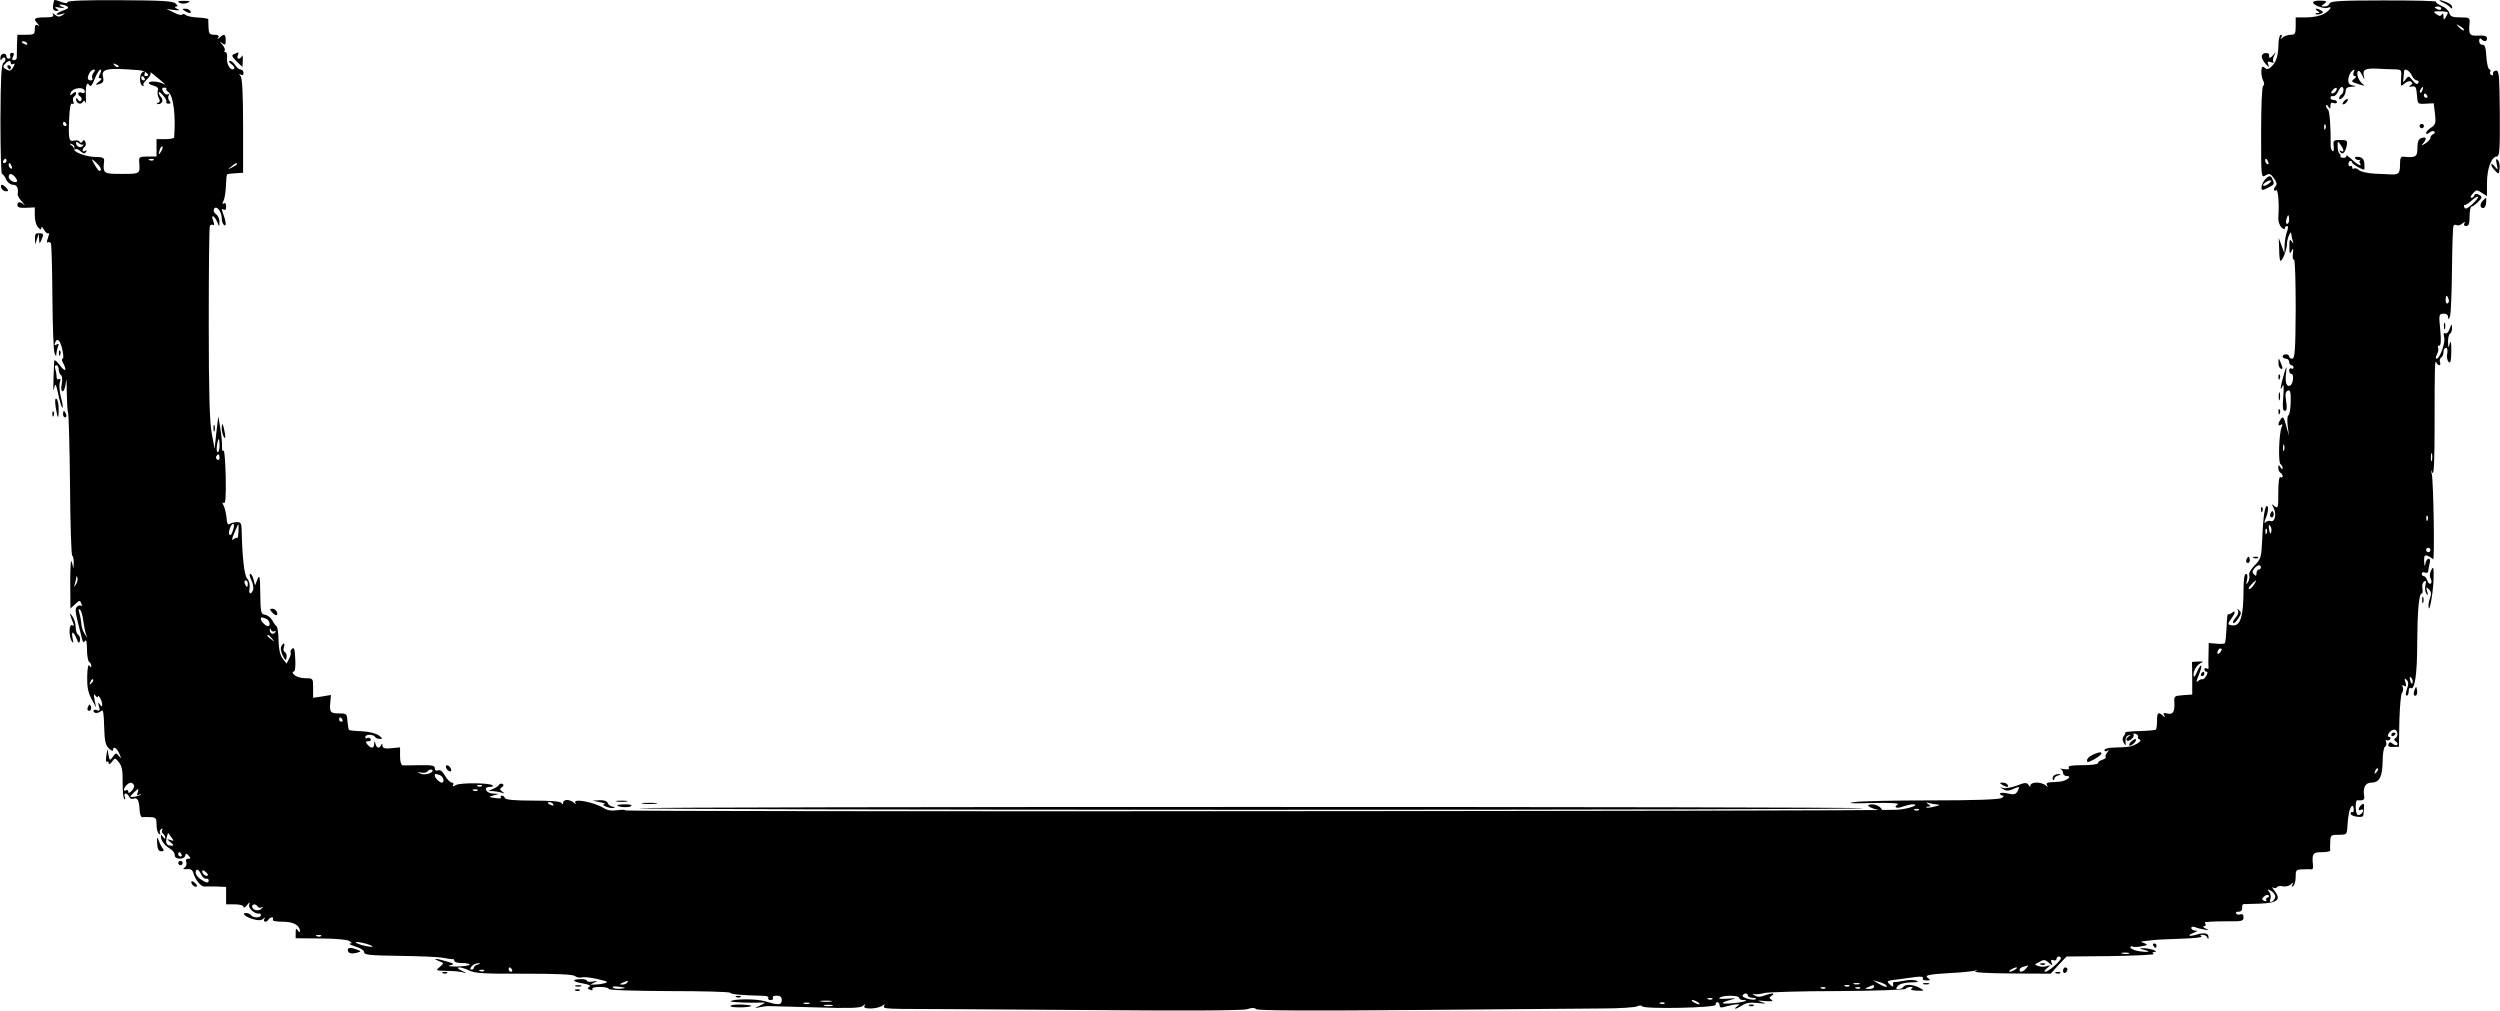 <?xml version="1.0" standalone="no"?>
<!DOCTYPE svg PUBLIC "-//W3C//DTD SVG 20010904//EN"
 "http://www.w3.org/TR/2001/REC-SVG-20010904/DTD/svg10.dtd">
<svg version="1.0" xmlns="http://www.w3.org/2000/svg"
 width="1150pt" height="465pt" viewBox="0 0 1150 465"
 preserveAspectRatio="xMidYMid meet">
<g transform="translate(0,465) scale(0.1,-0.1)"
fill="#000000" stroke="none">
<path d="M249 4648 c-9 -33 -7 -48 9 -48 15 0 15 2 2 10 -11 8 -7 9 15 5 24
-4 26 -3 10 4 -14 7 -15 10 -5 10 8 0 21 -3 28 -8 10 -6 6 -11 -17 -19 -36
-13 -42 -26 -8 -17 19 5 20 5 4 -5 -14 -9 -22 -8 -34 2 -12 9 -15 9 -9 1 5
-10 -5 -13 -38 -13 -48 0 -55 -6 -33 -29 10 -11 10 -13 0 -7 -9 5 -13 -1 -13
-18 0 -24 -4 -26 -40 -26 l-40 0 -2 -47 c0 -27 -1 -53 -1 -59 0 -6 -6 -11 -13
-11 -9 0 -10 5 -4 17 6 12 5 17 -5 17 -7 0 -11 -6 -8 -14 3 -7 0 -13 -6 -13
-6 0 -11 4 -11 9 0 20 -26 18 -28 -2 -1 -16 1 -18 7 -8 5 8 11 9 15 3 3 -5 0
-15 -8 -21 -10 -9 -13 -64 -14 -261 0 -138 3 -250 7 -250 4 0 13 -11 19 -25 7
-15 20 -25 32 -25 18 0 26 -16 21 -44 -1 -5 8 -20 21 -35 12 -14 16 -20 8 -13
-18 16 -30 15 -30 -2 0 -10 11 -13 40 -12 l40 2 0 -38 c0 -22 7 -46 15 -54 12
-12 15 -12 15 -2 1 7 6 3 13 -10 7 -12 16 -19 21 -15 4 4 2 -5 -3 -20 -6 -16
-7 -26 -2 -22 5 3 12 1 15 -4 3 -5 6 -116 7 -247 1 -132 5 -248 10 -259 6 -16
8 -17 8 -3 1 9 4 24 8 34 5 13 3 15 -7 9 -8 -5 -11 -3 -8 5 9 29 24 18 34 -25
6 -25 7 -45 2 -45 -5 0 -4 -9 2 -19 20 -38 10 -45 -15 -11 -14 19 -25 27 -26
19 -5 -126 -5 -149 0 -125 5 26 8 23 20 -32 7 -35 16 -60 19 -58 2 3 -1 25 -8
50 -6 24 -9 54 -5 66 5 15 4 20 -4 16 -7 -4 -11 1 -11 13 0 10 -3 26 -6 35 -3
9 -1 16 5 16 6 0 11 -9 11 -19 0 -11 5 -23 10 -26 6 -4 8 -21 4 -41 -4 -21 -2
-34 4 -34 6 0 13 19 15 43 2 23 4 3 4 -45 1 -47 3 -90 6 -95 3 -5 7 -154 9
-332 1 -177 6 -325 10 -327 5 -3 7 -17 7 -32 l-1 -27 -8 30 c-4 18 -7 -19 -7
-92 l1 -122 22 20 c20 19 22 19 28 2 4 -9 4 -14 0 -10 -4 4 -13 2 -19 -3 -10
-8 -9 -23 2 -68 8 -31 17 -68 20 -80 4 -18 8 -20 14 -10 6 8 9 -6 9 -39 0 -28
5 -55 10 -58 6 -3 10 -12 10 -18 0 -8 -3 -8 -9 1 -5 9 -9 -10 -10 -50 -1 -47
4 -74 20 -103 l21 -40 -7 35 c-5 26 -3 31 4 20 6 -8 11 -10 11 -5 0 16 20 -18
20 -35 0 -13 -1 -13 -11 0 -8 12 -9 9 -4 -9 6 -19 4 -23 -9 -18 -9 4 -16 2
-16 -3 0 -13 23 -13 37 1 7 7 11 -14 12 -73 2 -67 6 -86 22 -101 10 -10 19
-13 19 -7 0 20 17 10 29 -17 10 -24 9 -25 -2 -11 -12 16 -14 16 -28 -3 -14
-19 -14 -19 -20 8 l-5 28 -5 -32 c-3 -18 -2 -30 3 -27 4 3 8 0 8 -7 0 -7 7 -4
15 7 14 19 15 19 32 -3 14 -17 18 -40 17 -93 0 -39 3 -73 8 -76 4 -3 5 2 2 10
-3 9 -2 16 4 16 5 0 12 -7 16 -15 3 -8 12 -12 20 -9 18 7 26 -7 28 -51 1 -19
6 -35 12 -34 6 1 23 1 39 0 24 -1 27 -5 27 -35 0 -19 5 -38 12 -42 6 -4 8 -3
4 4 -3 6 -1 14 5 18 7 4 9 3 5 -4 -3 -6 -2 -13 4 -17 5 -3 10 -12 10 -18 0 -7
-4 -6 -10 3 -9 13 -10 13 -10 0 1 -18 19 -41 45 -56 11 -7 19 -19 19 -28 -2
-20 43 -22 48 -2 3 12 5 12 16 0 10 -12 10 -14 -2 -14 -10 0 -13 -6 -9 -16 3
-9 0 -20 -8 -25 -10 -7 -7 -8 10 -7 17 2 26 -3 30 -17 9 -32 35 -64 51 -63 8
1 34 0 58 0 l42 -2 0 -40 0 -40 40 0 c24 0 40 -5 40 -12 0 -6 7 -3 16 8 13 16
15 16 10 2 -5 -17 28 -45 47 -40 4 1 7 -3 7 -8 0 -13 -37 -13 -45 0 -3 5 -14
10 -23 10 -24 0 -2 -19 35 -29 21 -6 35 -5 43 2 10 9 11 9 6 0 -8 -15 10 -18
19 -3 3 6 11 10 16 10 6 0 7 -4 4 -10 -4 -6 14 -10 46 -10 50 0 78 -16 79 -45
0 -5 -5 -3 -10 5 -8 12 -10 10 -10 -11 l0 -25 114 -1 c63 0 122 -5 132 -11 14
-9 15 -12 4 -12 -8 -1 3 -7 25 -14 23 -7 40 -18 40 -26 0 -13 27 -15 164 -17
91 -1 181 -5 200 -9 20 -4 39 -7 44 -6 4 1 7 -3 7 -8 0 -6 16 -10 35 -10 19 0
35 -3 35 -7 0 -5 -26 -8 -58 -9 -33 0 -47 2 -33 5 23 6 22 8 -16 19 -47 14
-68 15 -34 1 24 -9 24 -9 4 -27 -20 -16 -19 -17 31 -18 28 0 62 -3 76 -7 20
-6 19 -4 -5 7 -20 10 -24 15 -12 16 10 0 31 -7 47 -15 23 -12 73 -15 250 -14
152 0 226 -3 235 -11 8 -6 22 -9 32 -6 10 3 43 -1 73 -8 46 -11 51 -13 30 -19
-14 -4 -34 -6 -45 -6 l-20 0 20 10 c17 8 15 8 -8 4 -15 -3 -27 -1 -27 3 0 5
-13 9 -30 8 -43 -1 -37 -12 12 -20 28 -5 38 -10 29 -15 -10 -6 -9 -10 4 -14 9
-4 13 -3 10 3 -4 6 10 10 34 10 23 0 41 -4 41 -9 0 -6 115 -9 277 -10 152 0
279 -3 282 -8 5 -7 47 -11 158 -14 13 -1 20 -5 17 -10 -3 -5 2 -9 11 -9 9 0
13 4 10 10 -3 6 4 10 17 10 17 0 24 -6 24 -20 0 -24 -15 -25 -76 -6 -40 12
-147 12 -159 0 -4 -4 89 -8 139 -6 24 1 24 1 -5 -14 -25 -12 -26 -14 -5 -8 14
3 34 6 45 6 11 0 110 -3 219 -6 152 -5 202 -3 214 6 13 11 14 11 8 0 -10 -16
61 -14 83 2 11 8 13 8 7 -2 -6 -10 12 -12 81 -13 48 0 420 -2 825 -5 491 -4
747 -3 766 4 20 7 33 7 40 0 7 -7 247 -8 729 -4 395 3 783 6 862 7 80 0 153 5
162 10 10 5 20 5 23 0 9 -14 341 -7 338 7 -1 7 2 12 8 12 5 0 10 -6 10 -14 0
-12 7 -13 32 -5 18 5 40 9 48 9 13 0 13 -1 0 -10 -8 -5 -11 -10 -7 -10 4 0 18
7 32 16 17 11 38 14 72 10 39 -4 42 -3 18 4 -26 8 -25 9 14 5 30 -2 40 -1 30
6 -12 8 -12 10 1 19 20 13 -1 13 -35 0 -18 -7 -32 -7 -43 1 -13 7 -13 9 -2 6
8 -2 29 0 45 5 17 4 168 9 338 9 169 1 310 6 313 10 3 5 13 9 22 9 12 0 13 -3
5 -8 -8 -5 2 -8 24 -9 37 -1 37 -1 13 13 -30 16 -66 18 -75 4 -3 -5 -13 -10
-22 -10 -13 0 -13 3 -3 15 8 9 31 15 59 16 32 0 40 3 26 8 -11 4 -35 4 -54 0
-19 -4 -40 -7 -45 -6 -6 1 -10 -4 -8 -12 3 -12 0 -12 -13 -1 -20 17 -17 19 36
25 24 3 61 8 82 11 25 3 36 1 32 -6 -3 -6 4 -10 17 -10 18 0 20 2 8 10 -22 13
-1 18 100 24 47 2 96 7 110 10 19 5 20 4 6 -2 -12 -5 53 -9 163 -10 l184 -1
36 40 37 39 206 2 c113 2 201 6 195 10 -8 5 -7 8 3 9 25 1 -22 18 -50 17 -23
0 -22 -1 5 -8 37 -9 9 -12 -34 -4 -17 4 -31 11 -31 16 0 5 4 7 9 4 5 -3 24 -3
42 1 28 5 30 7 14 14 -20 7 -20 8 0 10 11 1 31 3 45 5 14 2 71 4 127 6 56 2
96 6 90 10 -8 5 -6 8 5 8 9 0 19 -6 21 -12 4 -10 6 -10 6 -1 2 20 -17 25 -54
14 -39 -11 -47 -5 -12 9 17 7 18 9 5 9 -10 1 -18 6 -18 12 0 7 7 8 18 4 9 -4
28 -9 42 -11 22 -4 23 -3 5 5 -11 5 -14 10 -7 10 7 1 10 6 7 11 -4 6 -3 10 2
9 4 -1 13 0 18 1 6 1 43 2 83 2 64 -1 72 1 72 18 0 13 -5 17 -14 14 -8 -3 -17
-1 -20 4 -3 5 2 9 12 8 10 0 16 6 16 17 -1 9 1 17 5 18 3 0 35 1 71 2 89 3
106 18 70 63 -8 10 -10 15 -3 11 6 -4 14 -3 17 2 3 5 15 7 26 4 11 -3 28 1 37
8 14 12 16 12 8 0 -5 -10 -4 -12 3 -7 7 4 12 23 12 42 0 32 2 34 33 35 17 1
36 1 40 0 5 -1 8 7 7 16 -6 56 -2 63 40 63 22 0 39 3 39 8 -1 4 -1 22 0 40 1
30 3 32 39 32 37 0 38 1 40 39 3 52 10 83 20 93 4 4 8 -1 9 -12 1 -11 -2 -18
-6 -16 -4 3 -8 0 -8 -7 0 -13 56 -21 58 -9 1 4 2 19 3 34 2 21 -1 25 -11 16
-15 -12 -18 -32 -3 -23 5 3 10 2 10 -4 0 -11 -19 -25 -26 -19 -10 11 -11 68 0
67 26 -3 35 2 31 20 -7 37 6 61 33 61 37 0 51 27 52 97 0 34 5 65 11 68 6 4 8
14 5 22 -3 8 -2 11 3 8 5 -3 12 -1 16 5 3 5 2 10 -4 10 -16 0 -1 28 18 33 19
5 27 -28 9 -39 -7 -4 -6 -9 3 -15 7 -4 10 -11 6 -15 -3 -4 -13 -2 -21 5 -10 9
-15 8 -19 -2 -4 -10 3 -14 21 -13 l27 1 2 120 c2 65 7 123 12 128 5 5 7 16 4
25 -5 11 -3 13 6 7 10 -6 11 -2 6 16 -6 19 -5 21 5 12 9 -9 10 -19 2 -42 -7
-19 -7 -31 -1 -31 5 0 9 9 9 21 0 11 4 18 9 14 19 -11 30 64 30 205 1 151 8
230 21 230 4 0 5 11 3 24 -3 13 1 27 8 31 9 6 10 2 6 -16 -3 -13 -2 -31 4 -39
8 -11 9 -9 4 9 -6 21 -5 22 8 10 10 -10 12 -21 6 -37 -5 -13 -9 -31 -8 -40 2
-43 20 51 23 116 2 62 0 70 -10 50 -8 -15 -9 -29 -3 -40 5 -10 5 -19 0 -23 -5
-3 -12 4 -16 15 -3 11 -11 20 -16 20 -5 0 -9 5 -9 11 0 6 7 9 15 5 8 -3 15 0
15 7 0 7 3 22 6 35 4 12 2 22 -4 22 -6 0 -13 -10 -15 -22 -3 -17 -5 -14 -6 9
-1 27 2 31 17 26 9 -4 20 -11 24 -16 8 -13 2 359 -6 393 -5 21 -5 22 3 5 7
-13 10 58 10 215 0 270 1 310 8 293 2 -7 9 -13 14 -13 4 0 6 6 3 14 -3 8 -1
17 5 21 6 3 11 15 11 26 0 10 5 19 11 19 7 0 9 -11 6 -27 -3 -14 0 -32 7 -38
8 -9 11 4 12 49 0 41 -2 53 -7 36 -7 -24 -7 -23 -8 7 -1 17 4 35 9 38 6 3 10
16 9 28 0 19 -2 19 -11 -6 -5 -15 -14 -24 -20 -20 -7 4 -9 -2 -5 -18 7 -25
-20 -99 -35 -99 -5 0 -4 9 2 20 6 11 8 25 5 30 -3 6 -1 10 5 10 8 0 10 21 5
73 -7 69 -6 73 14 74 13 1 21 -4 22 -15 0 -14 2 -13 9 3 4 11 8 107 9 214 1
106 4 197 7 202 3 5 10 7 15 3 5 -3 17 0 26 8 12 9 15 9 9 1 -4 -8 -1 -13 8
-13 12 0 16 11 16 45 0 25 4 45 10 45 5 0 18 10 30 22 19 20 19 23 3 32 -11 6
-18 6 -21 -2 -2 -7 -8 -12 -14 -12 -6 0 -3 9 7 20 16 18 19 18 41 3 l24 -15 0
61 c0 66 21 121 45 121 13 0 15 30 14 199 -2 177 -3 199 -18 196 -9 -1 -15 -8
-13 -15 1 -6 -2 -9 -8 -5 -6 3 -8 10 -5 15 3 4 1 10 -5 12 -5 1 -11 28 -13 58
-2 41 -7 55 -18 54 -8 -1 -15 7 -15 17 0 12 4 15 10 9 14 -14 26 -12 26 4 0
10 -12 14 -40 12 -42 -1 -45 3 -40 62 1 20 -3 22 -43 22 -36 0 -46 4 -50 20
-3 11 -19 26 -36 33 -17 7 -29 16 -25 19 3 4 -105 6 -240 6 -199 0 -246 -3
-250 -14 -3 -8 -13 -14 -23 -14 -17 1 -17 2 -1 13 14 11 12 13 -18 14 -19 1
-34 -3 -34 -8 0 -13 50 -31 67 -25 24 10 13 -10 -16 -27 -17 -10 -50 -17 -80
-17 l-51 0 0 -40 c0 -35 -3 -40 -23 -40 -13 0 -29 -6 -36 -12 -11 -10 -13 -10
-7 0 4 6 3 12 -2 12 -5 0 -10 -17 -11 -37 -1 -58 -9 -85 -30 -107 -15 -15 -23
-17 -33 -8 -11 9 -14 6 -16 -14 -1 -14 3 -34 8 -44 6 -12 7 -21 0 -25 -5 -3
-9 -90 -9 -215 0 -207 0 -209 20 -197 17 10 23 9 39 -13 12 -16 15 -29 9 -35
-12 -12 -12 -28 1 -20 9 6 15 -60 10 -127 -1 -16 6 -35 14 -44 9 -8 16 -11 16
-5 0 6 4 11 10 11 6 0 6 -9 0 -26 -6 -14 -10 -42 -11 -62 l-1 -37 -13 35 -13
35 2 -52 c0 -29 3 -53 6 -53 10 0 30 54 30 79 0 25 20 68 20 44 0 -6 3 -20 6
-30 5 -15 4 -15 -5 -3 -8 12 -11 6 -10 -25 0 -33 2 -36 10 -20 7 16 9 14 6
-12 -2 -18 0 -30 5 -27 5 3 8 -98 8 -225 -1 -194 -4 -231 -16 -231 -8 0 -14 5
-14 10 0 6 -7 10 -15 10 -8 0 -15 -4 -15 -10 0 -5 7 -10 15 -10 8 0 15 -7 15
-15 0 -8 5 -15 10 -15 6 0 10 -5 10 -11 0 -5 -4 -7 -10 -4 -5 3 -10 -1 -10 -9
0 -9 4 -16 10 -16 14 0 8 -49 -6 -54 -17 -7 -24 16 -18 61 3 34 2 33 -11 -12
-16 -54 -19 -82 -5 -50 5 12 6 -7 3 -47 -4 -51 -3 -68 7 -68 9 0 11 12 6 44
-5 33 -3 45 8 49 11 5 14 -6 13 -54 -1 -32 -6 -59 -10 -59 -5 0 -7 -21 -4 -47
l6 -48 -11 40 c-13 49 -17 53 -28 35 -13 -21 -12 -33 2 -24 8 5 9 2 3 -12 -12
-29 -16 -162 -5 -169 6 -4 10 -12 10 -18 0 -7 -4 -6 -10 3 -8 13 -10 13 -10
-2 0 -9 5 -20 10 -23 6 -3 10 -11 10 -16 0 -6 -4 -7 -10 -4 -6 4 -10 -22 -10
-71 0 -70 -1 -75 -17 -63 -15 13 -15 12 -4 -9 14 -27 5 -66 -14 -59 -7 3 -18
0 -24 -6 -7 -7 -6 2 3 24 8 20 11 41 7 48 -11 18 -21 -41 -25 -151 -4 -82 -6
-89 -34 -118 -17 -17 -29 -37 -26 -45 3 -7 1 -22 -5 -32 -9 -15 -10 -13 -5 10
4 17 2 27 -5 27 -7 0 -11 -27 -11 -72 0 -123 -14 -168 -50 -165 -24 2 -25 7
-5 33 18 24 19 40 2 25 -8 -6 -16 -9 -18 -6 -3 2 -6 -26 -7 -62 -2 -37 -5 -69
-8 -72 -3 -3 -21 -4 -40 -2 l-34 3 -1 -49 c-1 -26 -1 -54 0 -62 2 -7 -2 -10
-8 -6 -6 3 -11 1 -11 -4 0 -6 5 -11 10 -11 6 0 5 -8 -2 -20 -7 -10 -14 -17
-17 -15 -2 3 -11 -1 -19 -7 -11 -10 -11 -5 2 26 9 22 14 41 11 44 -2 3 -11
-10 -19 -29 -11 -25 -15 -28 -16 -13 0 23 18 49 40 57 8 3 1 4 -16 4 l-31 -2
1 -75 0 -75 -42 -3 c-41 -3 -42 -4 -40 -35 2 -42 -7 -56 -34 -49 -16 4 -19 2
-13 -9 6 -11 5 -12 -6 -1 -21 19 -27 14 -27 -24 0 -19 -2 -37 -5 -40 -2 -3
-36 -6 -75 -7 -39 -1 -68 -4 -66 -6 2 -2 -1 -10 -7 -17 -7 -9 -7 -18 0 -31 10
-16 10 -15 8 6 -1 14 4 26 13 28 13 4 13 3 0 -6 -8 -5 -11 -13 -7 -17 9 -9 38
16 31 27 -3 5 2 6 10 3 9 -3 14 -10 11 -14 -3 -5 1 -10 7 -12 8 -3 3 -10 -12
-19 -26 -14 -34 -16 -107 -18 -24 0 -43 -6 -43 -12 0 -5 6 -7 13 -3 9 6 9 5 0
-8 -7 -8 -10 -17 -7 -21 3 -3 -4 -8 -15 -12 -12 -3 -21 -11 -21 -16 0 -5 -32
-9 -71 -9 -49 0 -68 -3 -63 -11 4 -8 -3 -10 -22 -7 -16 3 -23 3 -16 1 6 -3 12
-11 12 -19 0 -8 8 -14 17 -14 29 0 -3 -24 -35 -26 -15 -1 -35 -2 -45 -3 -11
-1 -16 -6 -11 -13 6 -10 4 -10 -7 0 -7 6 -26 12 -41 12 -16 0 -28 -6 -28 -12
0 -9 -3 -9 -9 1 -8 12 -16 12 -54 -3 -24 -9 -53 -14 -63 -11 -18 6 -18 6 0 -5
13 -9 24 -9 43 -1 33 15 35 14 24 -8 -9 -16 -17 -18 -46 -11 -20 4 -35 4 -35
-1 0 -5 6 -9 13 -9 6 0 4 -5 -6 -11 -12 -7 -128 -11 -321 -11 -167 0 -328 -3
-357 -8 -37 -5 -12 -7 81 -4 81 2 129 -1 120 -6 -23 -14 -5 -22 24 -10 15 5
35 10 44 10 39 -1 -21 -22 -71 -25 -103 -7 -5855 -10 -5851 -3 2 3 -14 4 -36
1 -26 -4 -47 -1 -62 9 -44 28 -144 47 -132 25 5 -8 2 -8 -7 1 -7 6 -21 12 -31
12 -10 0 -18 -6 -18 -12 0 -9 -2 -10 -8 -2 -4 8 -50 11 -132 11 -84 0 -125 4
-128 12 -2 6 -8 11 -13 11 -6 0 -8 -4 -5 -8 3 -5 -9 -6 -27 -3 -31 4 -31 5 -7
12 l25 7 -26 1 c-33 1 -49 31 -17 31 12 0 18 3 14 7 -12 12 -147 13 -168 2
-15 -8 -19 -8 -14 0 4 6 1 11 -6 11 -7 0 -21 14 -31 31 -11 20 -22 29 -32 25
-9 -3 -15 0 -15 10 0 12 -13 15 -67 14 -38 -1 -74 -1 -80 -1 -8 1 -13 16 -13
42 l0 41 -40 -4 c-31 -3 -40 0 -41 12 0 10 -2 11 -6 3 -7 -18 -21 -16 -26 5
-4 16 -5 16 -6 0 -1 -22 -14 -23 -31 -3 -10 12 -9 15 4 15 10 0 14 5 11 10 -4
6 -11 8 -16 5 -5 -4 -9 -1 -9 4 0 14 37 14 45 1 3 -5 14 -10 23 -9 13 0 12 3
-6 16 -14 10 -48 18 -79 19 -30 1 -56 4 -58 6 -2 2 -5 20 -7 40 -2 34 -4 36
-36 36 -42 0 -47 5 -43 49 l3 36 -41 -7 -41 -6 0 45 c0 45 0 45 -36 45 -19 0
-42 7 -50 15 -9 8 -11 15 -4 15 7 0 10 21 8 58 -2 45 -5 56 -14 48 -7 -6 -10
-14 -7 -18 2 -4 -1 -17 -8 -29 l-11 -22 -18 23 c-12 16 -18 43 -19 84 0 33 -5
62 -9 65 -5 3 -14 16 -20 28 -7 12 -21 23 -33 25 -19 3 -21 10 -22 97 -1 81
-3 90 -13 66 l-11 -28 -7 27 c-3 14 -10 26 -15 26 -5 0 -3 -13 5 -29 8 -16 11
-36 8 -45 -10 -25 -22 -19 -16 9 2 15 -2 33 -11 43 -14 15 -23 99 -26 234 -1
21 -6 27 -23 26 -13 -1 -28 -5 -33 -9 -7 -5 -12 5 -13 28 -2 20 -8 45 -13 56
-8 14 -8 18 0 13 8 -5 11 29 9 123 -2 71 -6 124 -10 118 -4 -7 -7 1 -7 18 1
17 -3 55 -8 85 l-9 55 -9 -75 -8 -75 -13 70 c-10 51 -14 188 -14 508 0 241 2
442 5 448 4 5 11 7 16 4 5 -4 5 5 -1 20 -12 32 7 24 20 -9 9 -21 9 -21 9 3 1
13 -6 29 -16 36 -10 7 -13 17 -8 25 11 17 35 -15 35 -46 0 -13 5 -26 11 -30
12 -7 8 20 -8 62 -4 12 -3 15 5 10 8 -5 12 0 12 14 0 13 -4 19 -11 14 -8 -4
-8 -1 -1 12 5 11 10 41 11 68 1 27 3 51 5 53 2 3 20 5 39 6 l35 2 0 215 c0
147 -4 220 -11 229 -9 12 -9 13 1 7 7 -4 12 -1 12 8 0 9 -6 16 -13 16 -7 0
-18 9 -25 20 -7 11 -18 20 -25 20 -7 0 -3 -7 7 -15 11 -8 17 -18 13 -21 -14
-14 -36 19 -33 47 2 16 -1 29 -7 29 -6 0 -7 3 -4 7 4 3 -1 16 -10 27 -14 16
-15 18 -2 8 14 -11 17 -9 17 13 0 28 -7 31 -27 13 -11 -10 -13 -10 -7 0 5 8
-1 12 -18 12 -22 0 -26 5 -27 33 -1 17 -1 35 -1 38 1 3 -20 7 -45 8 -26 1 -52
6 -59 12 -6 5 -14 6 -16 2 -1 -5 -19 -1 -38 9 l-35 17 35 -5 c27 -3 31 -2 15
5 -11 5 -14 10 -7 10 11 1 11 4 -1 15 -11 11 -63 14 -255 15 -153 1 -242 -2
-242 -9 0 -6 -9 -6 -26 0 -26 10 -33 12 -35 8z m10981 -38 c0 -5 -7 -7 -15 -4
-8 4 -15 8 -15 10 0 2 7 4 15 4 8 0 15 -4 15 -10z m30 -18 c0 -4 -5 -14 -10
-22 -8 -12 -10 -12 -10 5 0 13 -3 16 -8 8 -5 -8 -12 -8 -25 2 -16 12 -14 13
17 13 20 0 36 -3 36 -6z m74 -81 c-2 -3 -12 3 -22 13 -16 17 -16 18 5 5 12 -7
20 -15 17 -18z m-11209 -61 c3 -6 -1 -7 -9 -4 -18 7 -21 14 -7 14 6 0 13 -4
16 -10z m-75 -91 c0 -5 5 -7 11 -3 8 4 8 0 0 -15 -10 -17 -15 -19 -31 -11 -17
9 -18 13 -8 25 15 17 28 19 28 4z m495 -17 c-3 -3 -11 0 -18 7 -9 10 -8 11 6
5 10 -3 15 -9 12 -12z m95 -15 c30 -2 58 -27 30 -27 -6 0 -8 5 -5 10 3 6 2 10
-3 10 -22 0 -25 -62 -3 -66 6 -1 7 0 2 2 -6 3 1 16 14 28 14 13 21 27 17 32
-4 5 7 -2 23 -16 44 -36 52 -44 37 -36 -19 11 -62 15 -67 6 -3 -4 7 -11 21
-14 18 -5 24 -12 20 -22 -3 -9 -1 -24 4 -34 7 -13 6 -20 -3 -23 -9 -4 -9 -6 0
-6 18 -1 27 19 14 32 -6 6 -11 16 -11 21 1 6 9 0 20 -13 11 -12 18 -26 15 -30
-2 -4 2 -8 10 -8 11 0 12 4 4 13 -6 7 -7 19 -3 25 4 7 3 9 -4 5 -6 -3 -15 2
-21 12 -8 14 -6 19 5 19 7 0 12 -3 9 -5 -3 -3 2 -10 10 -16 23 -17 34 -111 26
-208 -1 -5 -19 -8 -41 -8 l-40 0 0 -40 0 -40 -41 0 c-36 0 -40 -3 -39 -22 5
-59 6 -58 -80 -58 -86 0 -87 1 -81 61 1 13 -8 17 -42 17 -43 1 -100 23 -97 37
1 4 -4 12 -12 17 -10 8 -10 9 2 5 8 -2 14 -11 12 -18 -2 -8 0 -11 4 -6 4 4 15
0 25 -9 13 -12 19 -12 25 -3 4 8 3 10 -4 5 -7 -4 -12 -3 -12 3 0 5 4 12 10 16
5 3 6 13 3 21 -4 11 -8 12 -13 4 -5 -8 -10 -9 -14 -2 -3 6 -14 8 -25 5 -24 -6
-27 7 -23 100 2 52 7 75 14 70 7 -4 9 0 5 10 -3 9 -2 19 3 22 6 4 10 11 10 17
0 6 -6 6 -15 -2 -13 -11 -14 -10 -10 3 10 25 65 30 65 5 0 -6 -7 -8 -15 -4
-17 6 -21 -9 -5 -19 6 -4 7 -11 4 -17 -4 -6 -10 -5 -15 3 -6 10 -9 10 -9 2 0
-18 21 -27 30 -13 6 9 9 9 12 -1 3 -8 4 4 3 26 -2 51 4 72 16 53 6 -9 13 -1
25 30 9 23 21 42 26 42 5 0 4 -9 -2 -20 -8 -15 -8 -20 2 -20 8 -1 5 -7 -6 -15
-21 -16 -18 -19 8 -9 11 4 14 13 10 30 -10 38 19 43 166 31z m10376 4 c31 -1
32 -2 29 -41 -2 -39 -2 -40 16 -24 10 9 23 13 29 9 9 -6 9 -10 -1 -17 -11 -6
-9 -8 6 -6 17 3 20 -3 23 -39 3 -42 3 -42 40 -40 l37 2 6 -49 c5 -42 2 -50
-18 -63 -13 -8 -23 -20 -23 -25 0 -6 7 -5 15 2 9 7 19 9 23 5 4 -4 1 -10 -5
-12 -7 -3 -13 -10 -13 -16 0 -7 -10 -18 -22 -26 -21 -13 -22 -13 -9 3 16 20
11 29 -13 20 -11 -4 -16 -18 -16 -45 0 -40 -7 -45 -62 -40 -15 2 -18 -6 -18
-38 0 -40 -7 -46 -50 -43 -3 0 -32 2 -65 3 -33 2 -66 9 -73 16 -8 7 -18 11
-23 8 -5 -4 -9 -1 -9 5 0 6 -4 9 -8 6 -5 -3 -9 1 -9 9 0 8 4 15 9 15 4 0 8 -4
8 -8 0 -7 43 -32 55 -32 2 0 2 12 1 28 -2 19 -9 28 -26 30 -13 2 -20 0 -16 -7
4 -5 12 -9 19 -7 7 1 9 1 4 -1 -4 -3 -5 -9 -1 -14 11 -18 -11 -8 -39 19 -17
15 -27 22 -24 17 3 -6 -3 -11 -13 -11 -10 0 -17 4 -14 7 2 4 0 10 -5 13 -4 3
-8 18 -8 33 0 25 0 26 13 8 17 -23 18 -39 2 -29 -7 5 -8 3 -3 -5 10 -16 24 -2
30 30 4 22 1 25 -29 25 -32 0 -34 -2 -31 -28 2 -16 0 -26 -5 -23 -5 3 -9 13
-9 23 1 87 -5 163 -12 168 -5 3 -9 11 -9 17 0 7 4 6 10 -3 8 -13 10 -12 10 4
0 12 5 16 15 12 8 -3 15 -1 15 4 0 6 -7 10 -15 10 -8 0 -15 5 -15 10 0 6 5 9
12 8 7 -2 17 7 23 20 5 12 13 22 17 22 12 0 10 -28 -2 -35 -5 -3 -10 -11 -10
-17 0 -7 6 -6 15 2 8 7 15 21 15 31 0 14 8 19 28 20 23 2 24 2 5 6 -17 3 -22
11 -21 29 2 14 9 31 17 37 12 10 14 9 8 -5 -4 -11 -2 -18 6 -18 7 -1 6 -6 -4
-13 -15 -11 -13 -14 20 -24 28 -9 32 -9 20 0 -19 15 -31 46 -23 59 4 6 13 -2
20 -18 11 -22 12 -23 8 -5 -8 31 6 38 64 35 26 -1 61 -3 78 -3z m-10586 -16
c-6 -8 -9 -19 -5 -25 3 -5 0 -10 -9 -10 -8 0 -13 6 -12 13 3 19 16 37 28 37 7
0 6 -5 -2 -15z m10665 -13 c5 -12 16 -22 23 -22 7 0 10 -5 6 -12 -5 -8 -13 -4
-26 12 -18 22 -19 22 -32 5 -12 -17 -13 -16 -10 6 1 13 3 28 3 32 2 16 26 1
36 -21z m-10430 -12 c3 -5 1 -10 -4 -10 -6 0 -11 5 -11 10 0 6 2 10 4 10 3 0
8 -4 11 -10z m10080 -59 c-3 -6 -11 -11 -17 -11 -6 0 -6 6 2 15 14 17 26 13
15 -4z m398 4 c-3 -9 -8 -14 -10 -11 -3 3 -2 9 2 15 9 16 15 13 8 -4z m22 -25
c3 -5 1 -10 -4 -10 -6 0 -11 5 -11 10 0 6 2 10 4 10 3 0 8 -4 11 -10z m-10860
-130 c3 -5 1 -10 -4 -10 -6 0 -11 5 -11 10 0 6 2 10 4 10 3 0 8 -4 11 -10z
m10392 -22 c-3 -8 -6 -5 -6 6 -1 11 2 17 5 13 3 -3 4 -12 1 -19z m-10313 -73
c3 3 2 0 -3 -6 -10 -12 -31 -4 -31 13 0 7 4 7 13 -1 8 -6 17 -9 21 -6z m357
-32 c-12 -20 -14 -14 -5 12 4 9 9 14 11 11 3 -2 0 -13 -6 -23z m-711 -43 c0
-5 -5 -10 -11 -10 -5 0 -7 5 -4 10 3 6 8 10 11 10 2 0 4 -4 4 -10z m433 -43
c-6 -9 -13 -1 -35 38 -9 17 -7 16 15 -4 15 -13 24 -28 20 -34z m244 47 c-3 -3
-12 -4 -19 -1 -8 3 -5 6 6 6 11 1 17 -2 13 -5z m9727 -10 c3 -8 2 -12 -4 -9
-6 3 -10 10 -10 16 0 14 7 11 14 -7z m-10380 -20 c3 -8 2 -12 -4 -9 -6 3 -10
10 -10 16 0 14 7 11 14 -7z m1036 11 c0 -2 -10 -9 -22 -15 -22 -11 -22 -10 -4
4 21 17 26 19 26 11z m-1020 -60 c7 -9 11 -18 8 -20 -9 -10 -38 7 -38 21 0 18
14 18 30 -1z m11303 -124 c-24 -21 -33 -25 -37 -15 -3 8 -2 13 2 11 4 -1 18 8
31 20 14 13 27 20 30 18 3 -3 -9 -18 -26 -34z m-843 -71 c0 -11 -4 -20 -9 -20
-5 0 -7 9 -4 20 3 11 7 20 9 20 2 0 4 -9 4 -20z m733 -365 c4 -8 2 -17 -3 -20
-6 -4 -10 3 -10 14 0 25 6 27 13 6z m-10253 -675 c0 -16 -4 -30 -8 -30 -5 0
-7 14 -4 30 2 17 6 30 8 30 2 0 4 -13 4 -30z m9497 -22 c-3 -7 -5 -2 -5 12 0
14 2 19 5 13 2 -7 2 -19 0 -25z m680 -45 c-3 -10 -5 -4 -5 12 0 17 2 24 5 18
2 -7 2 -21 0 -30z m-10177 11 c0 -8 -5 -12 -10 -9 -6 4 -8 11 -5 16 9 14 15
11 15 -7z m10157 -286 c-3 -8 -6 -5 -6 6 -1 11 2 17 5 13 3 -3 4 -12 1 -19z
m-10093 -40 c-8 -27 -12 -33 -19 -27 -7 8 7 49 17 49 5 0 6 -10 2 -22z m23
-13 c-1 -19 -3 -32 -6 -30 -2 3 -10 0 -17 -6 -9 -7 -8 2 4 30 9 22 18 41 19
41 0 0 1 -16 0 -35z m9351 -1 c-3 -14 -5 -12 -10 9 -3 19 -2 25 4 19 6 -6 8
-18 6 -28z m-21 -6 c-3 -8 -6 -5 -6 6 -1 11 2 17 5 13 3 -3 4 -12 1 -19z m753
-78 c0 -5 -4 -10 -10 -10 -5 0 -10 5 -10 10 0 6 5 10 10 10 6 0 10 -4 10 -10z
m-780 -80 c0 -5 -4 -10 -10 -10 -5 0 -10 -8 -10 -17 0 -13 -3 -14 -12 -5 -8 8
-8 15 2 27 14 17 30 20 30 5z m-10050 -77 c-11 -17 -11 -17 -6 0 3 10 6 24 7
30 0 9 2 9 5 0 3 -7 0 -20 -6 -30z m790 2 c0 -8 -2 -15 -4 -15 -2 0 -6 7 -10
15 -3 8 -1 15 4 15 6 0 10 -7 10 -15z m9228 -5 c-7 -11 -17 -20 -22 -20 -5 0
-1 9 9 20 10 11 20 20 22 20 2 0 -2 -9 -9 -20z m-9985 -165 c3 -22 8 -49 12
-60 l7 -20 -13 20 c-8 11 -14 32 -15 46 -1 14 -5 36 -9 50 -5 16 -4 21 3 14 6
-5 13 -28 15 -50z m841 9 c16 -6 23 -34 8 -34 -10 0 -32 22 -32 32 0 10 3 10
24 2z m38 -58 c7 4 8 2 4 -5 -9 -13 -26 -5 -25 12 0 9 2 8 6 -1 2 -6 10 -9 15
-6z m-11 -33 c13 -16 12 -17 -3 -4 -10 7 -18 15 -18 17 0 8 8 3 21 -13z m8961
-65 c-7 -7 -12 -8 -12 -2 0 14 12 26 19 19 2 -3 -1 -11 -7 -17z m886 -139 c-3
-8 -7 -3 -11 10 -4 17 -3 21 5 13 5 -5 8 -16 6 -23z m-10677 -2 c-10 -9 -11
-8 -5 6 3 10 9 15 12 12 3 -3 0 -11 -7 -18z m1154 -167 c3 -5 1 -10 -4 -10 -6
0 -11 5 -11 10 0 6 2 10 4 10 3 0 8 -4 11 -10z m9356 -243 c-10 -9 -11 -8 -5
6 3 10 9 15 12 12 3 -3 0 -11 -7 -18z m-8941 8 c0 -12 -37 -22 -55 -14 -18 9
-18 9 2 5 13 -2 26 0 29 5 5 9 24 13 24 4z m34 -21 c16 -6 23 -34 8 -34 -10 0
-32 22 -32 32 0 10 3 10 24 2z m-1408 -45 c3 -6 -1 -18 -10 -27 -11 -11 -16
-12 -16 -4 0 7 -4 10 -10 7 -14 -9 -13 8 2 23 15 15 25 15 34 1z m1601 -5 c-3
-3 -12 -4 -19 -1 -8 3 -5 6 6 6 11 1 17 -2 13 -5z m-1584 -31 c-5 -12 -3 -14
8 -8 8 4 11 4 6 0 -7 -8 -47 -15 -47 -9 0 4 31 34 35 34 3 0 1 -7 -2 -17z
m1564 11 c-3 -3 -12 -4 -19 -1 -8 3 -5 6 6 6 11 1 17 -2 13 -5z m348 -64 c3
-6 -1 -7 -9 -4 -18 7 -21 14 -7 14 6 0 13 -4 16 -10z m6368 -1 c14 -1 9 -4
-13 -9 -19 -5 -37 -7 -39 -4 -2 2 2 4 10 4 12 0 11 2 -1 11 -12 9 -12 10 3 5
10 -3 28 -6 40 -7z m-86 -25 c-3 -3 -12 -4 -19 -1 -8 3 -5 6 6 6 11 1 17 -2
13 -5z m-8038 -127 c12 -15 12 -17 -5 -11 -18 5 -18 5 0 -10 17 -14 17 -16 4
-16 -22 0 -28 12 -21 39 3 12 6 20 7 19 1 -2 8 -11 15 -21z m46 -77 c3 -5 1
-10 -4 -10 -6 0 -11 5 -11 10 0 6 2 10 4 10 3 0 8 -4 11 -10z m90 -92 c6 -13
16 -22 23 -20 7 1 12 -2 12 -8 0 -14 -12 -12 -38 6 -12 8 -22 22 -22 30 0 21
14 17 25 -8z m31 -5 c-7 -7 -26 7 -26 19 0 6 6 6 15 -2 9 -7 13 -15 11 -17z
m9510 -100 c-2 -9 -9 -19 -16 -21 -9 -3 -11 1 -6 13 3 10 1 24 -6 33 -11 13
-10 14 9 4 12 -7 20 -19 19 -29z m-34 -1 c-7 -2 -10 -8 -7 -13 4 -5 -1 -6 -9
-3 -12 5 -13 9 -3 19 7 7 16 10 22 7 5 -3 4 -7 -3 -10z m-9247 -42 c4 -6 12
-7 18 -4 9 5 9 4 0 -6 -13 -14 -43 -7 -43 10 0 13 17 13 25 0z m292 -136 c-3
-3 -12 -4 -19 -1 -8 3 -5 6 6 6 11 1 17 -2 13 -5z m233 -45 c9 -5 2 -6 -20 -2
-19 3 -42 10 -50 15 -20 12 49 -1 70 -13z m8083 -36 c-7 -2 -21 -2 -30 0 -10
3 -4 5 12 5 17 0 24 -2 18 -5z m-313 -21 c0 -12 -57 -62 -71 -62 -8 0 -5 6 7
16 18 15 18 15 0 10 -10 -4 -28 -4 -39 0 -20 6 -20 7 4 19 20 12 27 11 43 -3
18 -16 19 -16 13 0 -4 12 -2 15 9 11 7 -3 14 0 14 6 0 6 5 11 10 11 6 0 10 -3
10 -8z m-7282 -29 c-10 -2 -18 -9 -18 -14 0 -5 -5 -9 -11 -9 -8 0 -8 5 1 15 7
8 20 14 29 14 13 -1 13 -2 -1 -6z m7122 -18 c-14 -17 -30 -20 -30 -6 0 5 8 12
18 14 9 3 19 5 21 6 2 0 -2 -6 -9 -14z m-6965 -5 c3 -5 1 -10 -4 -10 -6 0 -11
5 -11 10 0 6 2 10 4 10 3 0 8 -4 11 -10z m6915 0 c-8 -5 -19 -10 -25 -10 -5 0
-3 5 5 10 8 5 20 10 25 10 6 0 3 -5 -5 -10z m-7043 -6 c-3 -3 -12 -4 -19 -1
-8 3 -5 6 6 6 11 1 17 -2 13 -5z m658 -54 c-3 -5 -14 -10 -23 -9 -14 0 -13 2
3 9 27 11 27 11 20 0z m5790 -11 c15 -14 -7 -10 -35 7 l-25 15 25 -7 c14 -3
29 -10 35 -15z m-122 4 c-7 -2 -19 -2 -25 0 -7 3 -2 5 12 5 14 0 19 -2 13 -5z
m-5697 -21 c-16 -2 -32 0 -37 5 -5 5 7 7 29 4 34 -5 35 -6 8 -9z m5651 12 c-3
-3 -12 -4 -19 -1 -8 3 -5 6 6 6 11 1 17 -2 13 -5z m113 -4 c0 -5 -10 -10 -22
-9 -22 0 -22 1 -3 9 11 5 21 9 23 9 1 1 2 -3 2 -9z m-223 -6 c-3 -3 -12 -4
-19 -1 -8 3 -5 6 6 6 11 1 17 -2 13 -5z m160 0 c-3 -3 -12 -4 -19 -1 -8 3 -5
6 6 6 11 1 17 -2 13 -5z m-517 -34 c0 -5 10 -10 22 -10 12 0 19 -3 15 -6 -9
-9 -68 7 -61 17 7 12 24 12 24 -1z m-40 -10 c0 -5 8 -10 17 -10 36 0 2 -11
-47 -15 -57 -5 -61 2 -8 16 29 7 27 8 -16 5 -30 -2 -44 -1 -35 5 19 12 89 11
89 -1z m-123 -6 c-3 -3 -12 -4 -19 -1 -8 3 -5 6 6 6 11 1 17 -2 13 -5z m-4054
-11 c-13 -2 -33 -2 -45 0 -13 2 -3 4 22 4 25 0 35 -2 23 -4z m3987 -3 c8 -5
11 -10 5 -10 -5 0 -17 5 -25 10 -8 5 -10 10 -5 10 6 0 17 -5 25 -10z m-4087
-7 c-7 -2 -19 -2 -25 0 -7 3 -2 5 12 5 14 0 19 -2 13 -5z m3934 1 c-3 -3 -12
-4 -19 -1 -8 3 -5 6 6 6 11 1 17 -2 13 -5z m-3829 -11 c-10 -2 -26 -2 -35 0
-10 3 -2 5 17 5 19 0 27 -2 18 -5z"/>
<path d="M35 4340 c3 -5 8 -10 11 -10 2 0 4 5 4 10 0 6 -5 10 -11 10 -5 0 -7
-4 -4 -10z"/>
<path d="M10782 4184 c-7 -8 -8 -14 -3 -14 10 0 25 19 20 25 -2 1 -10 -3 -17
-11z"/>
<path d="M11130 4070 c0 -5 5 -10 10 -10 6 0 10 5 10 10 0 6 -4 10 -10 10 -5
0 -10 -4 -10 -10z"/>
<path d="M9388 213 c7 -3 16 -2 19 1 4 3 -2 6 -13 5 -11 0 -14 -3 -6 -6z"/>
<path d="M826 4637 c10 -5 24 -5 36 0 17 7 14 9 -16 9 -27 0 -32 -2 -20 -9z"/>
<path d="M11240 4637 c14 -6 28 -16 32 -22 5 -6 8 -5 8 3 0 7 -12 17 -26 22
-35 14 -45 11 -14 -3z"/>
<path d="M850 4600 c20 -13 33 -13 25 0 -3 6 -14 10 -23 10 -15 0 -15 -2 -2
-10z"/>
<path d="M10660 4600 c12 -8 12 -10 1 -10 -8 0 -12 -2 -9 -5 3 -3 13 -2 22 1
14 5 15 9 4 15 -7 5 -17 9 -23 9 -5 0 -3 -5 5 -10z"/>
<path d="M1078 4402 c-14 -6 -13 -10 10 -34 l27 -26 2 31 c0 18 -1 26 -4 20
-2 -7 -9 -13 -15 -13 -6 0 -8 7 -4 15 3 8 4 15 3 14 -1 0 -10 -3 -19 -7z"/>
<path d="M10404 4390 c0 -9 9 -25 19 -35 16 -17 17 -17 11 -2 -5 14 -2 16 12
11 11 -4 16 -4 12 1 -4 4 -3 17 3 29 10 20 10 20 -5 2 -14 -17 -20 -16 -18 4
0 3 -7 6 -17 6 -9 0 -17 -7 -17 -16z"/>
<path d="M11485 3895 c6 -29 6 -29 -9 -11 -9 11 -16 15 -16 9 0 -7 8 -19 18
-29 16 -17 17 -16 20 10 2 16 -2 34 -8 40 -9 8 -10 4 -5 -19z"/>
<path d="M10418 3823 c-8 -10 -15 -26 -15 -35 0 -15 3 -15 29 -2 31 16 31 16
22 38 -8 21 -17 20 -36 -1z m18 -18 c-11 -8 -22 -12 -25 -9 -6 6 19 24 34 24
6 -1 1 -7 -9 -15z"/>
<path d="M6 3785 c4 -8 13 -15 21 -15 13 0 13 3 3 15 -7 8 -16 15 -21 15 -5 0
-6 -7 -3 -15z"/>
<path d="M11422 3728 c-16 -16 -15 -35 1 -35 6 0 13 11 13 24 2 27 2 27 -14
11z"/>
<path d="M161 3552 l1 -27 8 25 8 25 2 -25 c1 -23 2 -23 10 -5 12 29 12 31
-10 32 -16 1 -20 -4 -19 -25z"/>
<path d="M11242 3150 c0 -14 2 -19 5 -12 2 6 2 18 0 25 -3 6 -5 1 -5 -13z"/>
<path d="M271 3024 c0 -11 3 -14 6 -6 3 7 2 16 -1 19 -3 4 -6 -2 -5 -13z"/>
<path d="M10481 2983 c-1 -12 4 -25 9 -28 12 -7 12 2 0 30 -8 19 -9 19 -9 -2z"/>
<path d="M10481 2914 c0 -11 3 -14 6 -6 3 7 2 16 -1 19 -3 4 -6 -2 -5 -13z"/>
<path d="M10482 2825 c0 -16 2 -22 5 -12 2 9 2 23 0 30 -3 6 -5 -1 -5 -18z"/>
<path d="M256 2778 c9 -57 14 -61 14 -10 0 22 -5 44 -10 47 -7 4 -8 -8 -4 -37z"/>
<path d="M10481 2754 c0 -11 3 -14 6 -6 3 7 2 16 -1 19 -3 4 -6 -2 -5 -13z"/>
<path d="M241 2744 c0 -11 3 -14 6 -6 3 7 2 16 -1 19 -3 4 -6 -2 -5 -13z"/>
<path d="M290 2745 c0 -8 4 -15 10 -15 5 0 7 7 4 15 -4 8 -8 15 -10 15 -2 0
-4 -7 -4 -15z"/>
<path d="M982 2680 c0 -14 2 -19 5 -12 2 6 2 18 0 25 -3 6 -5 1 -5 -13z"/>
<path d="M1020 2679 c0 -13 5 -31 10 -39 7 -11 8 -5 4 20 -8 43 -14 51 -14 19z"/>
<path d="M10401 2304 c0 -11 3 -14 6 -6 3 7 2 16 -1 19 -3 4 -6 -2 -5 -13z"/>
<path d="M10446 2291 c-4 -7 -5 -15 -2 -18 9 -9 19 4 14 18 -4 11 -6 11 -12 0z"/>
<path d="M10336 2081 c-4 -7 -5 -15 -2 -18 9 -9 19 4 14 18 -4 11 -6 11 -12 0z"/>
<path d="M10368 2083 c7 -3 16 -2 19 1 4 3 -2 6 -13 5 -11 0 -14 -3 -6 -6z"/>
<path d="M11142 1890 c0 -14 2 -19 5 -12 2 6 2 18 0 25 -3 6 -5 1 -5 -13z"/>
<path d="M1250 1835 c7 -8 16 -15 21 -15 5 0 6 7 3 15 -4 8 -13 15 -21 15 -13
0 -13 -3 -3 -15z"/>
<path d="M10295 1842 c4 -8 -1 -22 -11 -33 -9 -10 -15 -22 -11 -25 3 -3 13 6
23 21 14 21 15 28 4 38 -10 9 -11 9 -5 -1z"/>
<path d="M324 1818 c3 -10 9 -25 13 -35 4 -11 3 -14 -5 -9 -15 9 -16 -52 -2
-74 8 -11 9 -8 4 13 -3 15 -3 27 0 27 4 0 12 -12 18 -27 9 -24 12 -25 16 -9 2
10 -2 22 -8 26 -7 4 -12 21 -12 36 0 16 -7 38 -15 49 -12 16 -14 16 -9 3z"/>
<path d="M1293 1674 c-3 -8 1 -27 8 -41 12 -22 15 -23 17 -8 2 10 -1 21 -7 25
-7 3 -9 14 -5 23 3 9 3 17 0 17 -4 0 -9 -7 -13 -16z"/>
<path d="M10125 1550 c-3 -5 -1 -10 4 -10 6 0 11 5 11 10 0 6 -2 10 -4 10 -3
0 -8 -4 -11 -10z"/>
<path d="M11107 1476 c-4 -10 -5 -21 -2 -24 9 -9 17 6 13 25 -3 17 -4 17 -11
-1z"/>
<path d="M406 1401 c-4 -7 -5 -15 -2 -18 9 -9 19 4 14 18 -4 11 -6 11 -12 0z"/>
<path d="M11000 1269 c0 -5 5 -7 10 -4 6 3 10 8 10 11 0 2 -4 4 -10 4 -5 0
-10 -5 -10 -11z"/>
<path d="M9800 1235 c-7 -8 -8 -15 -2 -15 5 0 15 7 22 15 7 8 8 15 2 15 -5 0
-15 -7 -22 -15z"/>
<path d="M9623 1176 c-13 -6 -23 -17 -23 -24 0 -10 7 -9 29 3 33 17 49 36 29
34 -7 -1 -23 -6 -35 -13z"/>
<path d="M2052 1118 c2 -6 10 -14 16 -16 7 -2 10 2 6 12 -7 18 -28 22 -22 4z"/>
<path d="M9445 1079 c-4 -6 -4 -13 -1 -16 3 -4 6 -1 6 5 0 6 8 13 18 15 15 4
15 5 0 6 -9 0 -20 -4 -23 -10z"/>
<path d="M2295 1039 c-4 -6 -17 -14 -29 -19 l-21 -9 22 0 c12 -1 30 -4 40 -7
15 -5 16 -4 3 5 -12 9 -13 12 -1 20 8 5 9 11 3 15 -6 3 -14 1 -17 -5z"/>
<path d="M9210 1040 c20 -13 33 -13 25 0 -3 6 -14 10 -23 10 -15 0 -15 -2 -2
-10z"/>
<path d="M2760 960 c19 -4 28 -8 20 -9 -9 -2 -6 -6 9 -12 13 -5 29 -8 35 -5 6
2 4 5 -5 5 -9 1 -19 8 -23 16 -3 10 -17 15 -38 14 l-33 -2 35 -7z"/>
<path d="M2838 963 c12 -2 32 -2 45 0 12 2 2 4 -23 4 -25 0 -35 -2 -22 -4z"/>
<path d="M2958 953 c18 -2 45 -2 60 0 15 2 0 4 -33 4 -33 0 -45 -2 -27 -4z"/>
<path d="M2840 946 c0 -9 50 -12 62 -5 8 6 -1 9 -24 9 -21 0 -38 -2 -38 -4z"/>
<path d="M8596 941 c5 -4 22 -12 38 -15 26 -6 28 -5 17 8 -8 9 -25 16 -39 16
-15 0 -22 -4 -16 -9z"/>
<path d="M2942 932 c-13 -4 1253 -7 2812 -7 1559 0 2828 3 2818 7 -22 8 -5599
8 -5630 0z"/>
<path d="M723 770 c1 -26 7 -36 19 -36 11 0 14 4 8 11 -5 6 -14 22 -19 36 -9
22 -10 21 -8 -11z"/>
<path d="M820 680 c0 -5 5 -10 10 -10 6 0 10 5 10 10 0 6 -4 10 -10 10 -5 0
-10 -4 -10 -10z"/>
<path d="M880 592 c0 -12 19 -26 26 -19 2 2 -2 10 -11 17 -9 8 -15 8 -15 2z"/>
<path d="M9905 300 c3 -5 8 -10 11 -10 2 0 4 5 4 10 0 6 -5 10 -11 10 -5 0 -7
-4 -4 -10z"/>
<path d="M1600 281 c0 -16 15 -20 40 -14 22 6 23 7 4 14 -27 11 -44 11 -44 0z"/>
<path d="M9490 184 c0 -8 5 -12 10 -9 6 3 10 10 10 16 0 5 -4 9 -10 9 -5 0
-10 -7 -10 -16z"/>
<path d="M2038 173 c7 -3 16 -2 19 1 4 3 -2 6 -13 5 -11 0 -14 -3 -6 -6z"/>
<path d="M9458 173 c7 -3 16 -2 19 1 4 3 -2 6 -13 5 -11 0 -14 -3 -6 -6z"/>
<path d="M8848 123 c6 -2 18 -2 25 0 6 3 1 5 -13 5 -14 0 -19 -2 -12 -5z"/>
<path d="M2648 113 c6 -2 18 -2 25 0 6 3 1 5 -13 5 -14 0 -19 -2 -12 -5z"/>
<path d="M2648 93 c7 -3 16 -2 19 1 4 3 -2 6 -13 5 -11 0 -14 -3 -6 -6z"/>
<path d="M3388 63 c7 -3 16 -2 19 1 4 3 -2 6 -13 5 -11 0 -14 -3 -6 -6z"/>
<path d="M3360 22 c0 -8 88 -8 96 1 2 2 -18 5 -46 6 -27 1 -50 -2 -50 -7z"/>
<path d="M8048 23 c7 -3 16 -2 19 1 4 3 -2 6 -13 5 -11 0 -14 -3 -6 -6z"/>
</g>
</svg>
